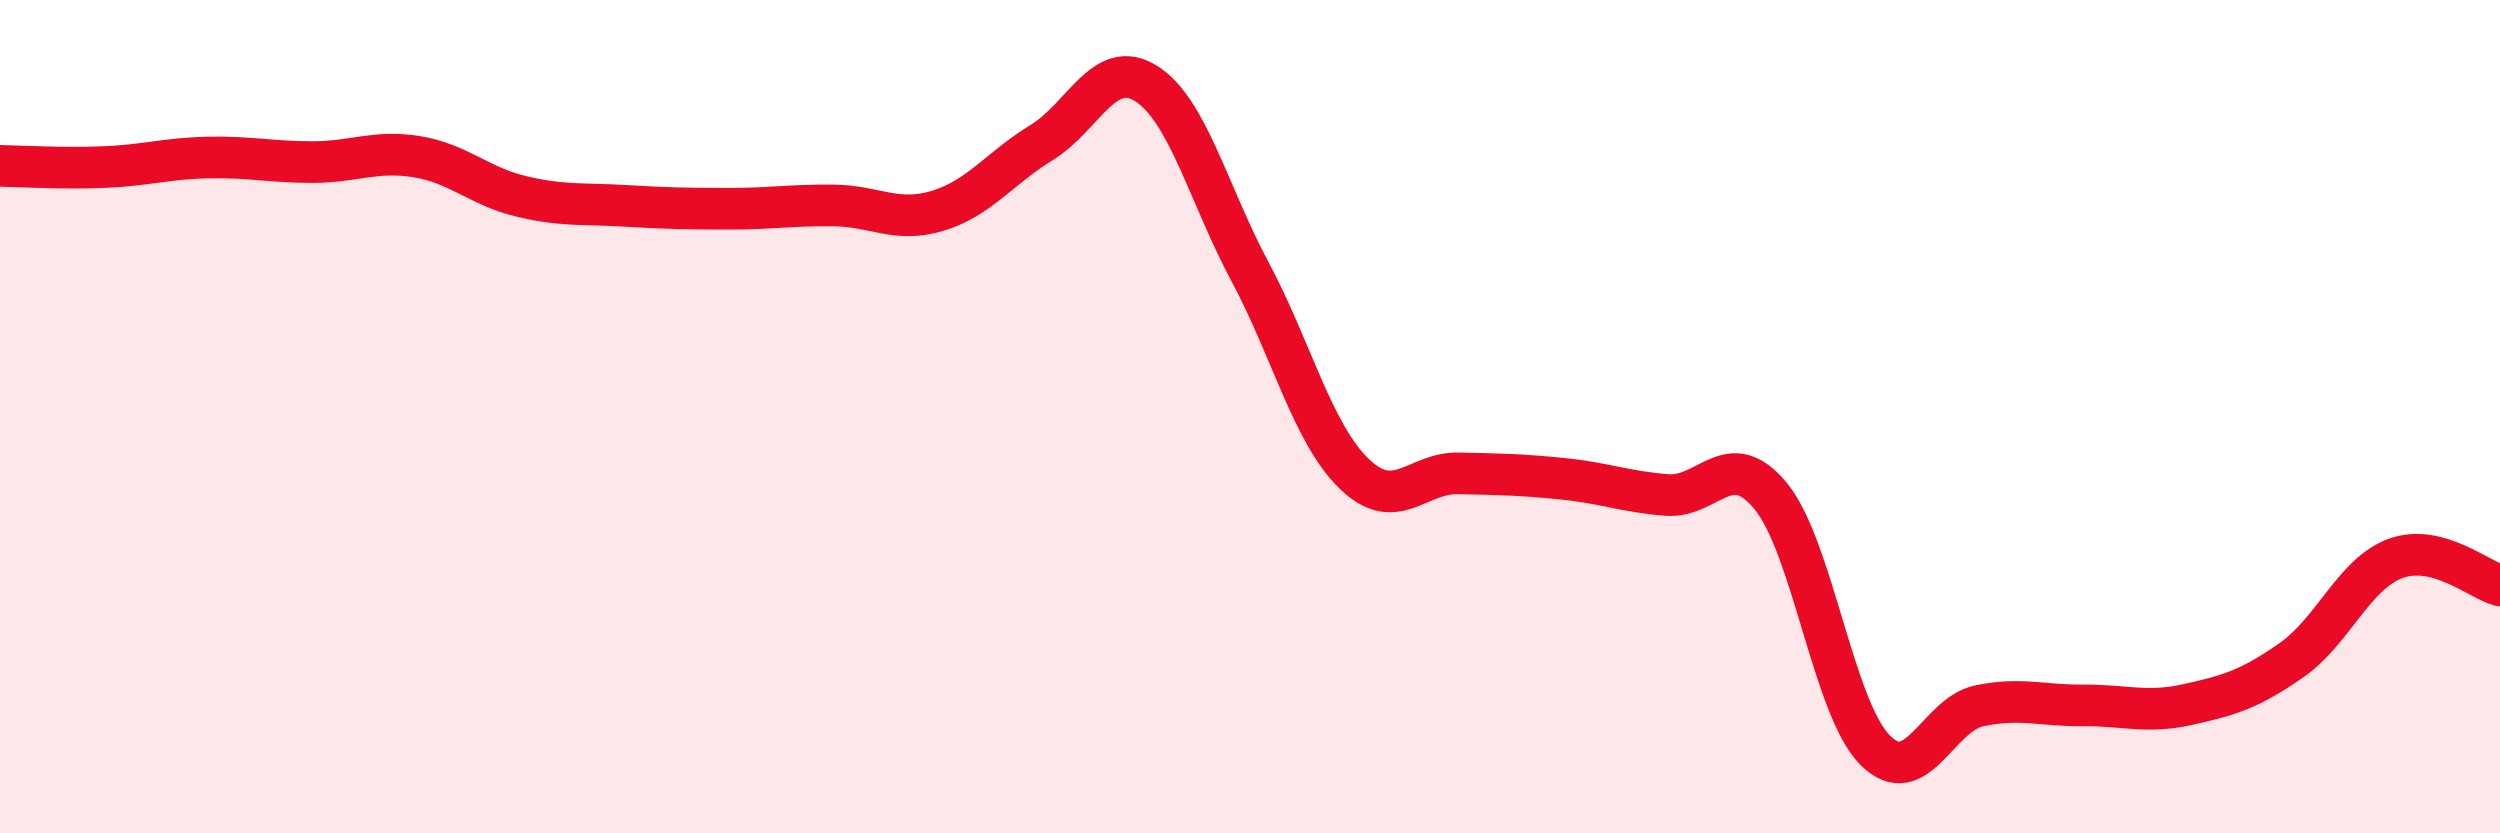
    <svg width="60" height="20" viewBox="0 0 60 20" xmlns="http://www.w3.org/2000/svg">
      <path
        d="M 0,3.98 C 0.5,3.99 1.5,4.05 2.5,4.01 C 3.5,3.97 4,3.8 5,3.78 C 6,3.76 6.5,3.89 7.5,3.89 C 8.5,3.89 9,3.6 10,3.76 C 11,3.92 11.5,4.47 12.5,4.71 C 13.5,4.95 14,4.88 15,4.94 C 16,5 16.5,5.01 17.5,5.01 C 18.5,5.01 19,4.92 20,4.93 C 21,4.94 21.5,5.36 22.5,5.06 C 23.5,4.76 24,4.03 25,3.42 C 26,2.81 26.5,1.38 27.5,2 C 28.5,2.62 29,4.65 30,6.52 C 31,8.39 31.5,10.4 32.5,11.37 C 33.5,12.34 34,11.34 35,11.36 C 36,11.38 36.5,11.39 37.5,11.49 C 38.5,11.59 39,11.8 40,11.88 C 41,11.96 41.5,10.69 42.5,11.91 C 43.5,13.13 44,16.99 45,18 C 46,19.01 46.5,17.15 47.5,16.94 C 48.5,16.73 49,16.94 50,16.93 C 51,16.92 51.5,17.13 52.5,16.91 C 53.5,16.69 54,16.54 55,15.84 C 56,15.14 56.5,13.76 57.5,13.4 C 58.5,13.04 59.5,13.92 60,14.05L60 20L0 20Z"
        fill="#EB0A25"
        opacity="0.1"
        stroke-linecap="round"
        stroke-linejoin="round"
      />
      <path
        d="M 0,3.98 C 0.5,3.99 1.5,4.05 2.5,4.01 C 3.5,3.97 4,3.8 5,3.78 C 6,3.76 6.5,3.89 7.5,3.89 C 8.5,3.89 9,3.6 10,3.76 C 11,3.92 11.5,4.47 12.5,4.71 C 13.5,4.95 14,4.88 15,4.94 C 16,5 16.5,5.01 17.5,5.01 C 18.5,5.01 19,4.92 20,4.93 C 21,4.94 21.5,5.36 22.5,5.06 C 23.5,4.76 24,4.03 25,3.42 C 26,2.81 26.5,1.38 27.5,2 C 28.5,2.62 29,4.65 30,6.52 C 31,8.39 31.5,10.4 32.5,11.37 C 33.5,12.34 34,11.34 35,11.36 C 36,11.38 36.5,11.39 37.5,11.49 C 38.5,11.59 39,11.8 40,11.88 C 41,11.96 41.5,10.69 42.5,11.91 C 43.5,13.13 44,16.99 45,18 C 46,19.01 46.5,17.15 47.5,16.94 C 48.5,16.73 49,16.94 50,16.93 C 51,16.92 51.5,17.13 52.5,16.91 C 53.5,16.69 54,16.54 55,15.84 C 56,15.14 56.5,13.76 57.5,13.4 C 58.5,13.04 59.5,13.92 60,14.05"
        stroke="#EB0A25"
        stroke-width="1"
        fill="none"
        stroke-linecap="round"
        stroke-linejoin="round"
      />
    </svg>
  